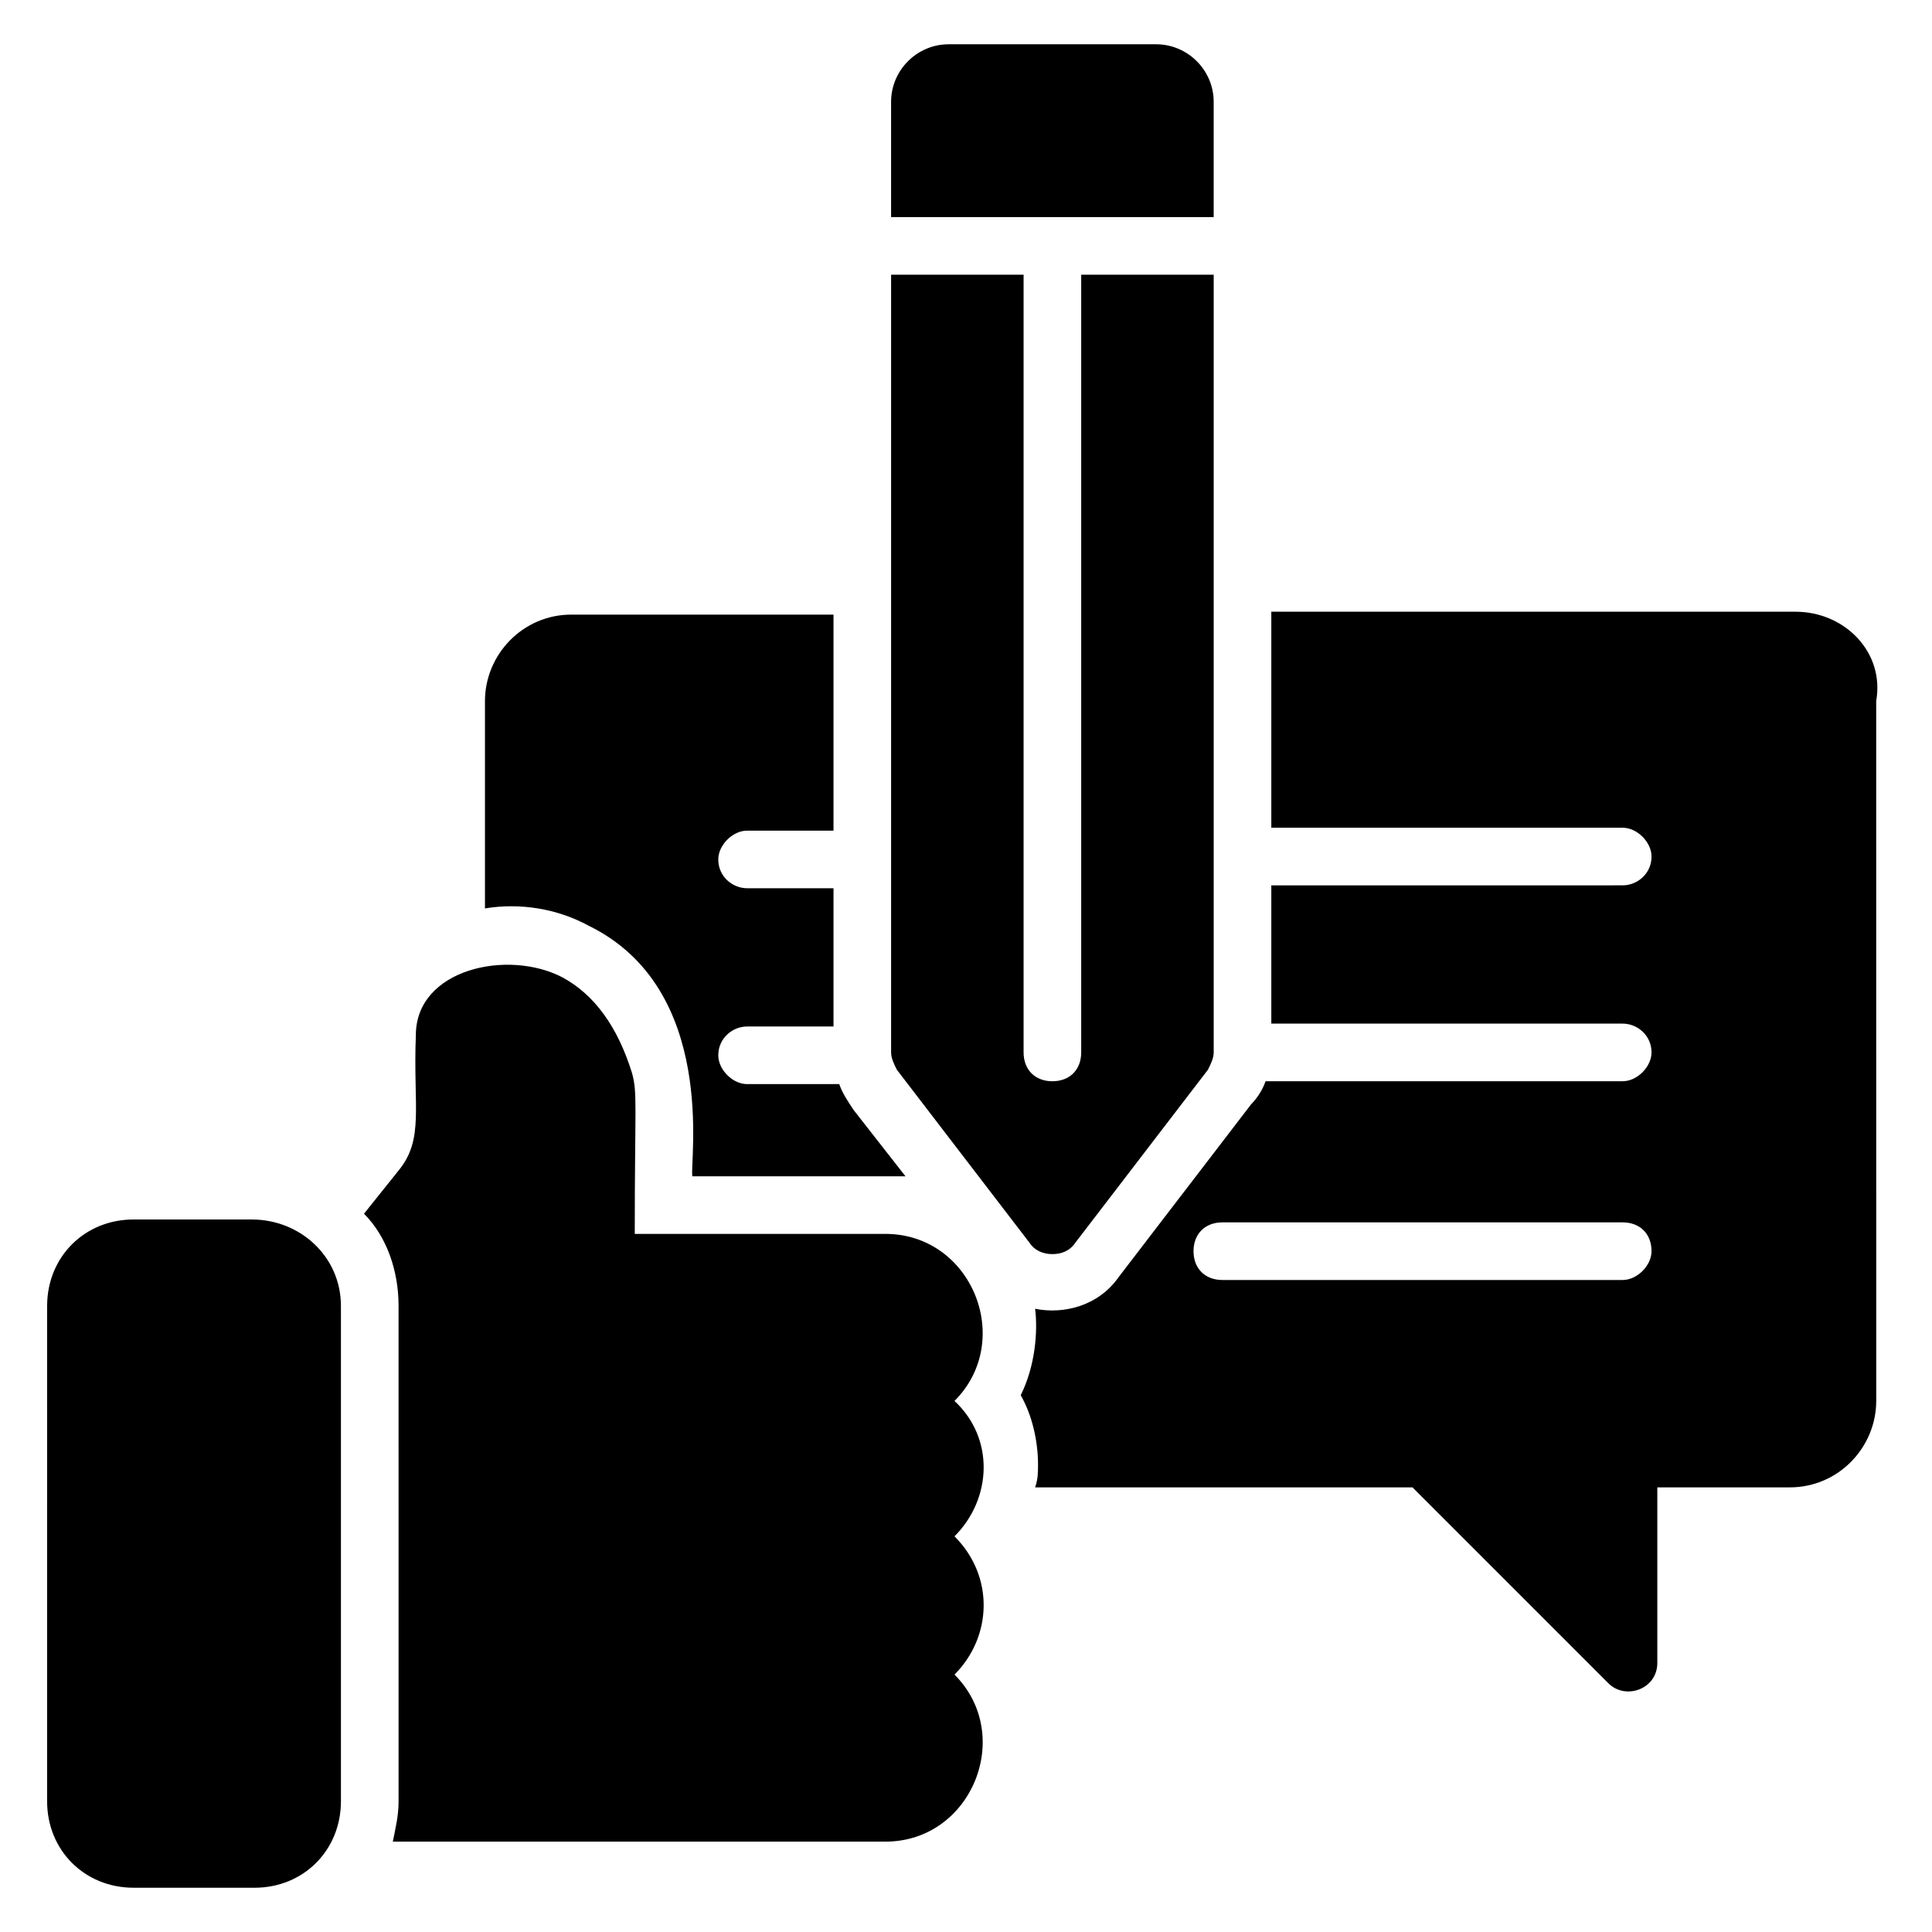 <?xml version="1.0" encoding="UTF-8"?>
<!-- Uploaded to: SVG Repo, www.svgrepo.com, Generator: SVG Repo Mixer Tools -->
<svg fill="#000000" width="800px" height="800px" version="1.1" viewBox="144 144 512 512" xmlns="http://www.w3.org/2000/svg">
 <g>
  <path d="m234.35 490.07v131.3c0 12.977-9.922 22.902-22.902 22.902l-32.059-0.004c-12.977 0-22.902-9.922-22.902-22.902l0.004-131.29c0-12.977 9.922-22.902 22.902-22.902h31.297c12.973 0 23.66 9.926 23.66 22.902z"/>
  <path d="m465.64 201.53v-30.531c0-8.398-6.871-15.266-15.266-15.266h-54.961c-8.398 0-15.266 6.871-15.266 15.266v30.535z"/>
  <path d="m430.53 216.8v206.11c0 4.582-3.055 7.633-7.633 7.633-4.582 0-7.633-3.055-7.633-7.633v-206.11h-35.113v206.11c0 1.527 0.762 3.055 1.527 4.582l35.113 45.801c1.527 2.289 3.816 3.055 6.106 3.055 2.289 0 4.582-0.762 6.106-3.055l35.113-45.801c0.762-1.527 1.527-3.055 1.527-4.582v-206.11z"/>
  <path d="m396.95 551.14c10.688 10.688 9.922 26.719 0 36.641 16.031 16.031 4.582 44.273-18.32 44.273h-130.53c0.762-3.816 1.527-6.871 1.527-10.688l-0.004-131.29c0-9.16-3.055-18.32-9.16-24.426l9.16-11.449c6.871-8.398 3.816-16.793 4.582-35.879 0-17.559 24.426-22.902 38.93-15.266 8.398 4.582 14.504 12.977 18.32 25.191 1.527 5.344 0.762 8.398 0.762 42.746h66.41c22.902 0 34.352 28.242 18.32 44.273 10.691 9.922 9.926 25.953 0.004 35.875z"/>
  <path d="m366.41 431.3h-24.426c-3.816 0-7.633-3.816-7.633-7.633 0-4.582 3.816-7.633 7.633-7.633h22.902v-36.641h-22.902c-3.816 0-7.633-3.055-7.633-7.633 0-3.816 3.816-7.633 7.633-7.633h22.902v-57.25h-69.465c-12.977 0-22.902 10.688-22.902 22.902v54.961c9.16-1.527 19.082 0 27.48 4.582 34.352 16.793 26.719 62.594 27.48 66.41h51.145 5.344l-13.742-17.559c-1.523-2.297-3.051-4.586-3.816-6.875z"/>
  <path d="m619.84 306.11h-138.93v57.25h93.129c3.816 0 7.633 3.816 7.633 7.633 0 4.582-3.816 7.633-7.633 7.633l-93.129 0.004v36.641h93.129c3.816 0 7.633 3.055 7.633 7.633 0 3.816-3.816 7.633-7.633 7.633h-94.656c-0.762 2.289-2.289 4.582-3.816 6.106l-35.113 45.801c-5.344 7.633-14.504 9.922-22.137 8.398 0.762 6.106 0 15.266-3.816 22.902 3.055 5.344 4.582 12.215 4.582 18.32 0 2.289 0 3.816-0.762 6.106h100l51.906 51.906c4.582 4.582 12.977 1.527 12.977-5.344v-46.562h35.113c12.977 0 22.902-10.688 22.902-22.902l-0.008-185.49c2.293-12.977-8.395-23.664-21.371-23.664zm-45.801 177.1h-106.11c-4.582 0-7.633-3.055-7.633-7.633 0-4.582 3.055-7.633 7.633-7.633h106.11c4.582 0 7.633 3.055 7.633 7.633 0 3.816-3.816 7.633-7.633 7.633z"/>
 </g>
</svg>